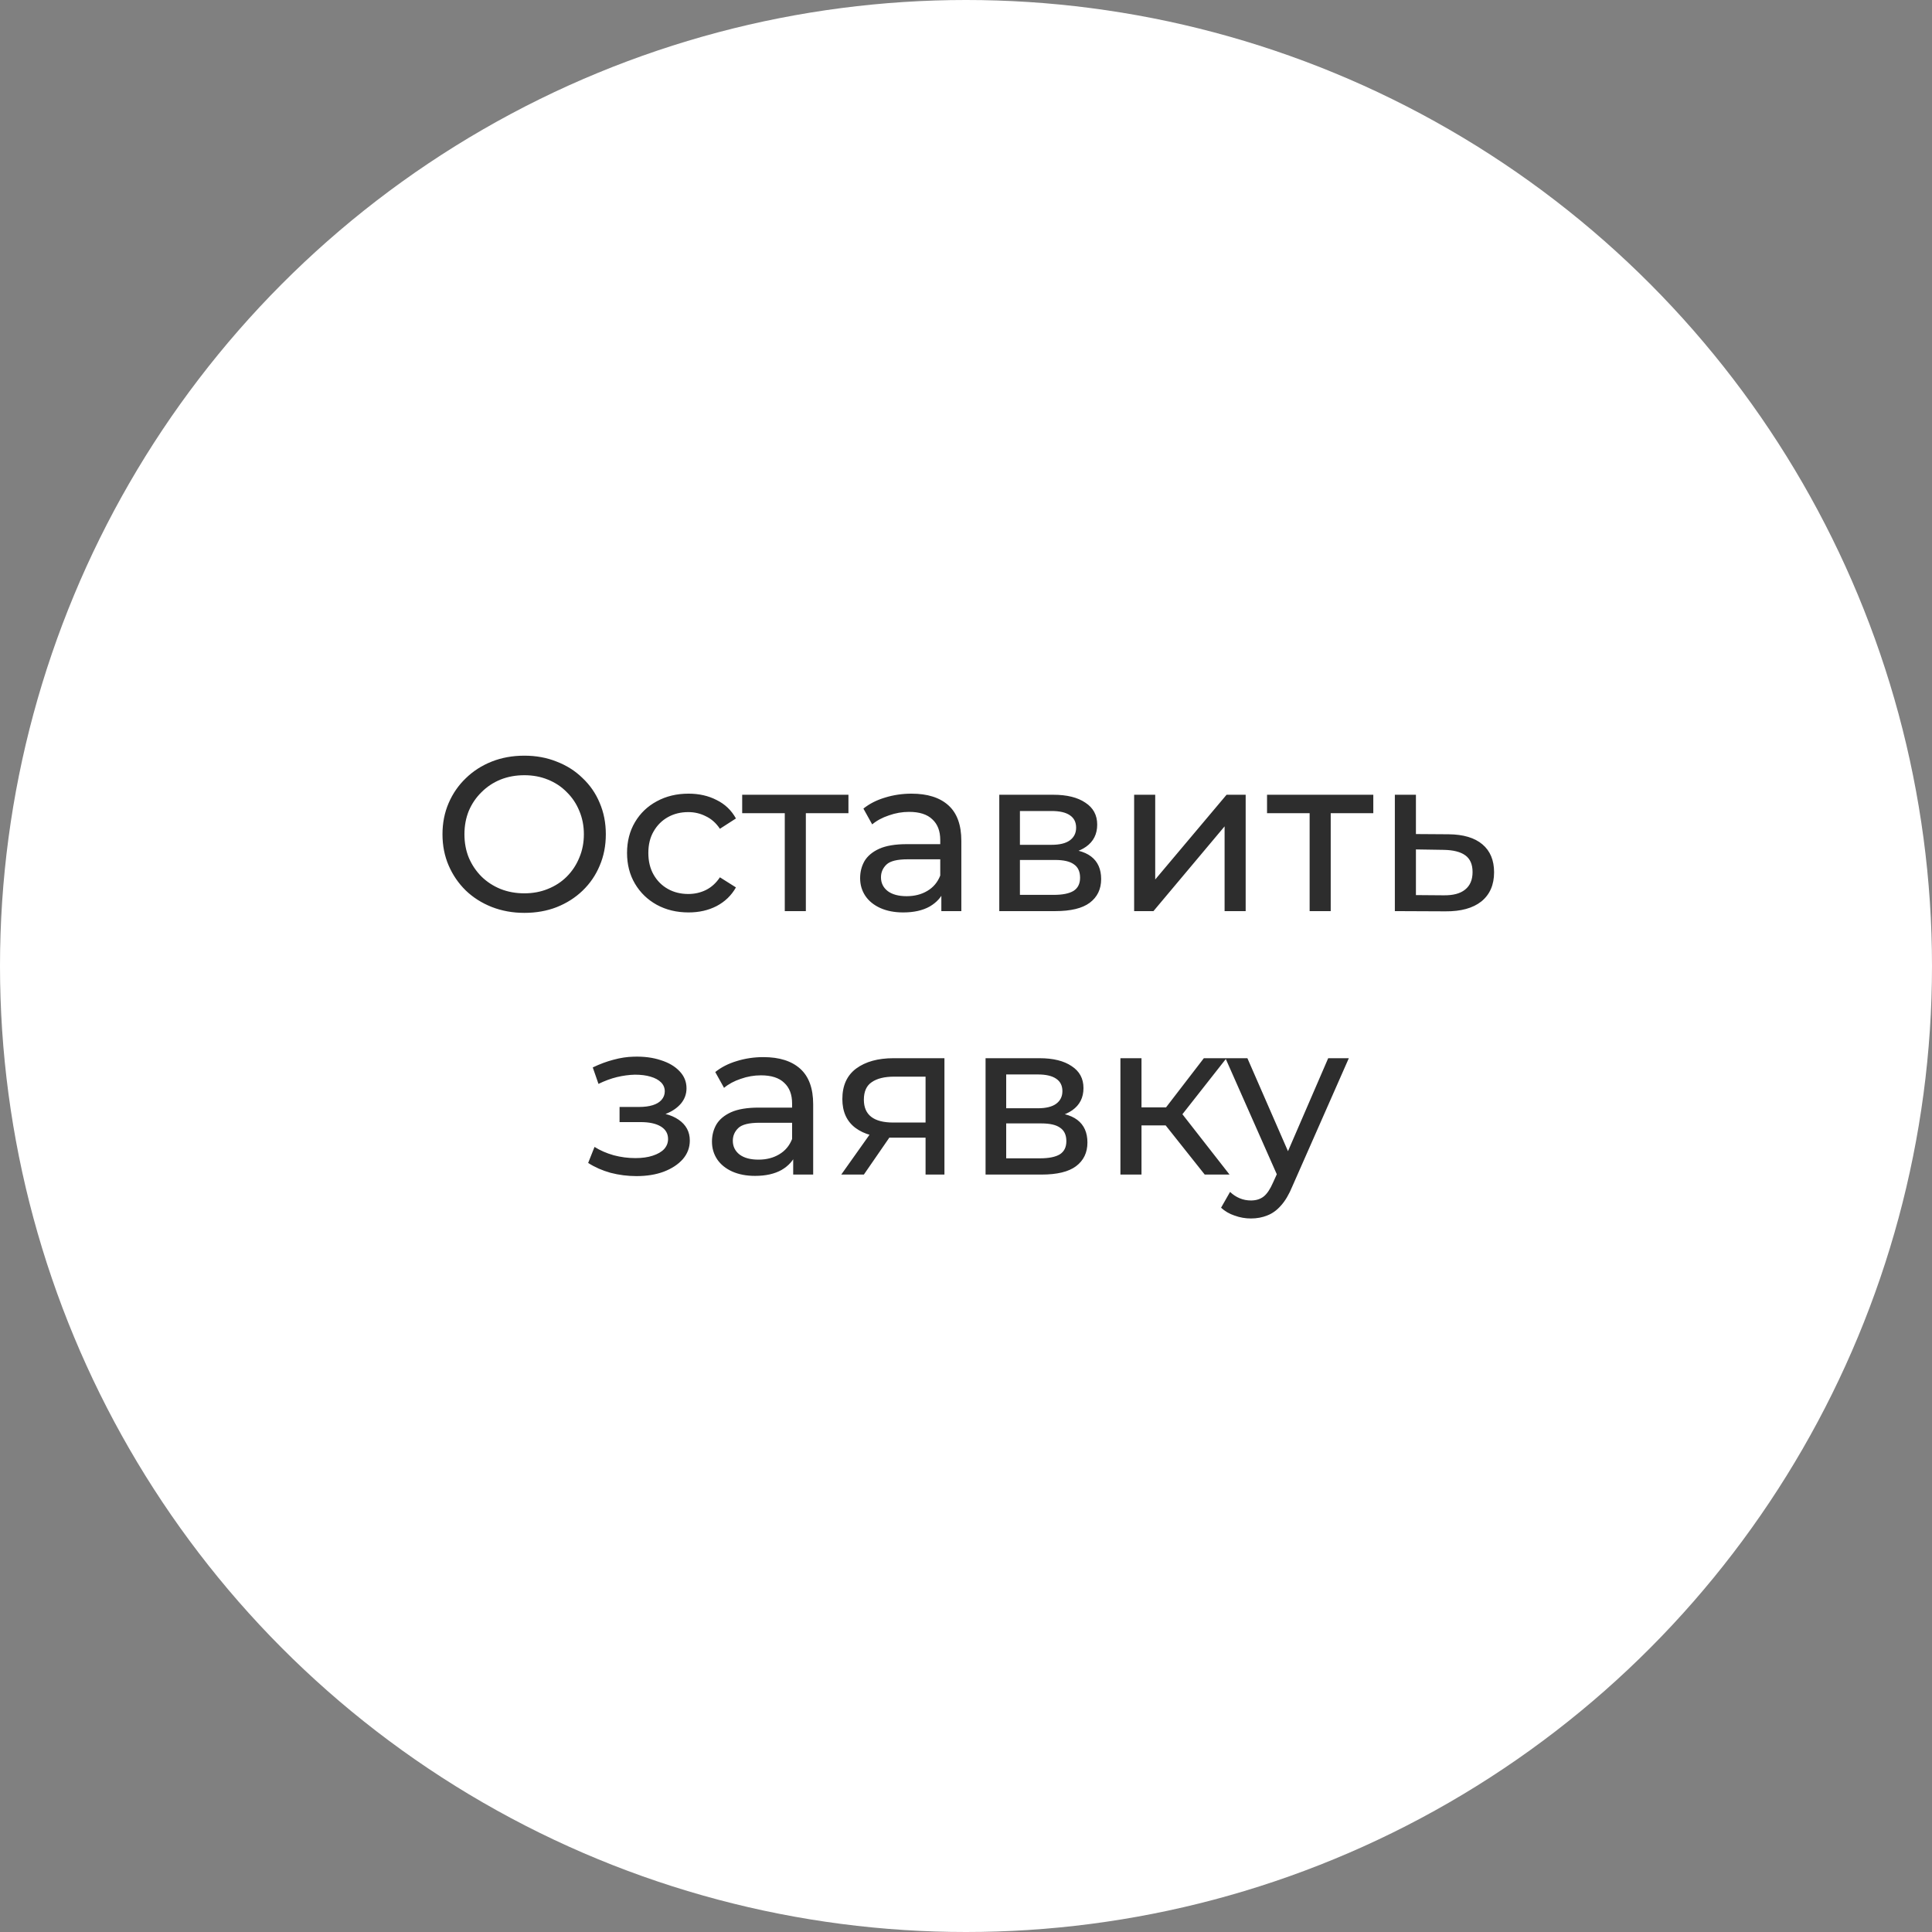 <?xml version="1.0" encoding="UTF-8"?> <svg xmlns="http://www.w3.org/2000/svg" width="176" height="176" viewBox="0 0 176 176" fill="none"><rect x="0" y="0" width="176" height="176" fill="#808080" stroke="none"/><circle cx="88" cy="88" r="88" fill="white"></circle><path d="M47.769 83.16C46.702 83.16 45.709 82.98 44.789 82.62C43.882 82.26 43.096 81.76 42.429 81.12C41.762 80.467 41.242 79.707 40.869 78.84C40.496 77.973 40.309 77.027 40.309 76C40.309 74.973 40.496 74.027 40.869 73.16C41.242 72.293 41.762 71.54 42.429 70.9C43.096 70.247 43.882 69.74 44.789 69.38C45.696 69.02 46.689 68.84 47.769 68.84C48.836 68.84 49.816 69.02 50.709 69.38C51.616 69.727 52.402 70.227 53.069 70.88C53.749 71.52 54.269 72.273 54.629 73.14C55.002 74.007 55.189 74.96 55.189 76C55.189 77.04 55.002 77.993 54.629 78.86C54.269 79.727 53.749 80.487 53.069 81.14C52.402 81.78 51.616 82.28 50.709 82.64C49.816 82.987 48.836 83.16 47.769 83.16ZM47.769 81.38C48.542 81.38 49.256 81.247 49.909 80.98C50.576 80.713 51.149 80.34 51.629 79.86C52.122 79.367 52.502 78.793 52.769 78.14C53.049 77.487 53.189 76.773 53.189 76C53.189 75.227 53.049 74.513 52.769 73.86C52.502 73.207 52.122 72.64 51.629 72.16C51.149 71.667 50.576 71.287 49.909 71.02C49.256 70.753 48.542 70.62 47.769 70.62C46.982 70.62 46.256 70.753 45.589 71.02C44.936 71.287 44.362 71.667 43.869 72.16C43.376 72.64 42.989 73.207 42.709 73.86C42.442 74.513 42.309 75.227 42.309 76C42.309 76.773 42.442 77.487 42.709 78.14C42.989 78.793 43.376 79.367 43.869 79.86C44.362 80.34 44.936 80.713 45.589 80.98C46.256 81.247 46.982 81.38 47.769 81.38ZM62.722 83.12C61.642 83.12 60.675 82.887 59.822 82.42C58.982 81.953 58.322 81.313 57.842 80.5C57.362 79.687 57.122 78.753 57.122 77.7C57.122 76.647 57.362 75.713 57.842 74.9C58.322 74.087 58.982 73.453 59.822 73C60.675 72.533 61.642 72.3 62.722 72.3C63.682 72.3 64.535 72.493 65.282 72.88C66.042 73.253 66.629 73.813 67.042 74.56L65.582 75.5C65.236 74.98 64.809 74.6 64.302 74.36C63.809 74.107 63.276 73.98 62.702 73.98C62.009 73.98 61.389 74.133 60.842 74.44C60.295 74.747 59.862 75.18 59.542 75.74C59.222 76.287 59.062 76.94 59.062 77.7C59.062 78.46 59.222 79.12 59.542 79.68C59.862 80.24 60.295 80.673 60.842 80.98C61.389 81.287 62.009 81.44 62.702 81.44C63.276 81.44 63.809 81.32 64.302 81.08C64.809 80.827 65.236 80.44 65.582 79.92L67.042 80.84C66.629 81.573 66.042 82.14 65.282 82.54C64.535 82.927 63.682 83.12 62.722 83.12ZM71.491 83V73.58L71.971 74.08H67.611V72.4H77.291V74.08H72.951L73.411 73.58V83H71.491ZM85.754 83V80.76L85.654 80.34V76.52C85.654 75.707 85.415 75.08 84.934 74.64C84.468 74.187 83.761 73.96 82.814 73.96C82.188 73.96 81.575 74.067 80.975 74.28C80.374 74.48 79.868 74.753 79.454 75.1L78.654 73.66C79.201 73.22 79.855 72.887 80.615 72.66C81.388 72.42 82.195 72.3 83.034 72.3C84.488 72.3 85.608 72.653 86.394 73.36C87.181 74.067 87.575 75.147 87.575 76.6V83H85.754ZM82.275 83.12C81.488 83.12 80.794 82.987 80.195 82.72C79.608 82.453 79.154 82.087 78.835 81.62C78.514 81.14 78.355 80.6 78.355 80C78.355 79.427 78.488 78.907 78.754 78.44C79.034 77.973 79.481 77.6 80.094 77.32C80.721 77.04 81.561 76.9 82.615 76.9H85.975V78.28H82.695C81.734 78.28 81.088 78.44 80.754 78.76C80.421 79.08 80.254 79.467 80.254 79.92C80.254 80.44 80.461 80.86 80.874 81.18C81.288 81.487 81.861 81.64 82.594 81.64C83.314 81.64 83.941 81.48 84.475 81.16C85.021 80.84 85.415 80.373 85.654 79.76L86.034 81.08C85.781 81.707 85.335 82.207 84.695 82.58C84.055 82.94 83.248 83.12 82.275 83.12ZM91.032 83V72.4H95.952C97.192 72.4 98.165 72.64 98.872 73.12C99.592 73.587 99.952 74.253 99.952 75.12C99.952 75.987 99.612 76.66 98.932 77.14C98.265 77.607 97.379 77.84 96.272 77.84L96.572 77.32C97.838 77.32 98.778 77.553 99.392 78.02C100.005 78.487 100.312 79.173 100.312 80.08C100.312 81 99.965 81.72 99.272 82.24C98.592 82.747 97.545 83 96.132 83H91.032ZM92.912 81.52H95.992C96.792 81.52 97.392 81.4 97.792 81.16C98.192 80.907 98.392 80.507 98.392 79.96C98.392 79.4 98.205 78.993 97.832 78.74C97.472 78.473 96.898 78.34 96.112 78.34H92.912V81.52ZM92.912 76.96H95.792C96.525 76.96 97.079 76.827 97.452 76.56C97.838 76.28 98.032 75.893 98.032 75.4C98.032 74.893 97.838 74.513 97.452 74.26C97.079 74.007 96.525 73.88 95.792 73.88H92.912V76.96ZM103.317 83V72.4H105.237V80.12L111.737 72.4H113.477V83H111.557V75.28L105.077 83H103.317ZM119.304 83V73.58L119.784 74.08H115.424V72.4H125.104V74.08H120.764L121.224 73.58V83H119.304ZM131.967 76C133.314 76.013 134.34 76.32 135.047 76.92C135.754 77.52 136.107 78.367 136.107 79.46C136.107 80.607 135.72 81.493 134.947 82.12C134.174 82.733 133.08 83.033 131.667 83.02L127.067 83V72.4H128.987V75.98L131.967 76ZM131.507 81.56C132.374 81.573 133.027 81.4 133.467 81.04C133.92 80.68 134.147 80.147 134.147 79.44C134.147 78.747 133.927 78.24 133.487 77.92C133.047 77.6 132.387 77.433 131.507 77.42L128.987 77.38V81.54L131.507 81.56ZM57.98 107.14C57.179 107.14 56.393 107.04 55.62 106.84C54.859 106.627 54.179 106.327 53.58 105.94L54.16 104.48C54.666 104.8 55.246 105.053 55.9 105.24C56.553 105.413 57.213 105.5 57.88 105.5C58.493 105.5 59.02 105.427 59.459 105.28C59.913 105.133 60.26 104.933 60.499 104.68C60.739 104.413 60.859 104.107 60.859 103.76C60.859 103.267 60.639 102.887 60.2 102.62C59.76 102.353 59.146 102.22 58.359 102.22H56.44V100.84H58.239C58.706 100.84 59.113 100.787 59.459 100.68C59.806 100.573 60.073 100.413 60.26 100.2C60.459 99.973 60.559 99.713 60.559 99.42C60.559 99.1 60.446 98.827 60.219 98.6C59.993 98.373 59.673 98.2 59.26 98.08C58.859 97.96 58.386 97.9 57.84 97.9C57.306 97.913 56.76 97.987 56.2 98.12C55.653 98.253 55.093 98.46 54.52 98.74L53.999 97.24C54.639 96.933 55.266 96.7 55.88 96.54C56.506 96.367 57.126 96.273 57.739 96.26C58.66 96.233 59.48 96.34 60.2 96.58C60.919 96.807 61.486 97.14 61.9 97.58C62.326 98.02 62.539 98.54 62.539 99.14C62.539 99.647 62.38 100.1 62.059 100.5C61.739 100.887 61.313 101.193 60.779 101.42C60.246 101.647 59.633 101.76 58.94 101.76L59.02 101.3C60.206 101.3 61.139 101.533 61.819 102C62.499 102.467 62.84 103.1 62.84 103.9C62.84 104.54 62.626 105.107 62.2 105.6C61.773 106.08 61.193 106.46 60.459 106.74C59.739 107.007 58.913 107.14 57.98 107.14ZM72.258 107V104.76L72.158 104.34V100.52C72.158 99.707 71.918 99.08 71.438 98.64C70.972 98.187 70.265 97.96 69.318 97.96C68.692 97.96 68.078 98.067 67.478 98.28C66.878 98.48 66.372 98.753 65.958 99.1L65.158 97.66C65.705 97.22 66.358 96.887 67.118 96.66C67.892 96.42 68.698 96.3 69.538 96.3C70.992 96.3 72.112 96.653 72.898 97.36C73.685 98.067 74.078 99.147 74.078 100.6V107H72.258ZM68.778 107.12C67.992 107.12 67.298 106.987 66.698 106.72C66.112 106.453 65.658 106.087 65.338 105.62C65.018 105.14 64.858 104.6 64.858 104C64.858 103.427 64.992 102.907 65.258 102.44C65.538 101.973 65.985 101.6 66.598 101.32C67.225 101.04 68.065 100.9 69.118 100.9H72.478V102.28H69.198C68.238 102.28 67.592 102.44 67.258 102.76C66.925 103.08 66.758 103.467 66.758 103.92C66.758 104.44 66.965 104.86 67.378 105.18C67.792 105.487 68.365 105.64 69.098 105.64C69.818 105.64 70.445 105.48 70.978 105.16C71.525 104.84 71.918 104.373 72.158 103.76L72.538 105.08C72.285 105.707 71.838 106.207 71.198 106.58C70.558 106.94 69.752 107.12 68.778 107.12ZM84.316 107V103.28L84.616 103.64H81.236C79.822 103.64 78.716 103.34 77.916 102.74C77.129 102.14 76.736 101.267 76.736 100.12C76.736 98.893 77.156 97.967 77.996 97.34C78.849 96.713 79.982 96.4 81.396 96.4H86.036V107H84.316ZM76.636 107L79.516 102.94H81.496L78.696 107H76.636ZM84.316 102.68V97.54L84.616 98.08H81.456C80.576 98.08 79.896 98.247 79.416 98.58C78.936 98.9 78.696 99.433 78.696 100.18C78.696 101.567 79.589 102.26 81.376 102.26H84.616L84.316 102.68ZM89.782 107V96.4H94.702C95.942 96.4 96.915 96.64 97.622 97.12C98.342 97.587 98.702 98.253 98.702 99.12C98.702 99.987 98.362 100.66 97.682 101.14C97.015 101.607 96.129 101.84 95.022 101.84L95.322 101.32C96.588 101.32 97.528 101.553 98.142 102.02C98.755 102.487 99.062 103.173 99.062 104.08C99.062 105 98.715 105.72 98.022 106.24C97.342 106.747 96.295 107 94.882 107H89.782ZM91.662 105.52H94.742C95.542 105.52 96.142 105.4 96.542 105.16C96.942 104.907 97.142 104.507 97.142 103.96C97.142 103.4 96.955 102.993 96.582 102.74C96.222 102.473 95.648 102.34 94.862 102.34H91.662V105.52ZM91.662 100.96H94.542C95.275 100.96 95.829 100.827 96.202 100.56C96.588 100.28 96.782 99.893 96.782 99.4C96.782 98.893 96.588 98.513 96.202 98.26C95.829 98.007 95.275 97.88 94.542 97.88H91.662V100.96ZM109.747 107L105.647 101.84L107.227 100.88L112.007 107H109.747ZM102.067 107V96.4H103.987V107H102.067ZM103.407 102.52V100.88H106.907V102.52H103.407ZM107.387 101.92L105.607 101.68L109.667 96.4H111.727L107.387 101.92ZM113.955 111C113.448 111 112.955 110.913 112.475 110.74C111.995 110.58 111.581 110.34 111.235 110.02L112.055 108.58C112.321 108.833 112.615 109.027 112.935 109.16C113.255 109.293 113.595 109.36 113.955 109.36C114.421 109.36 114.808 109.24 115.115 109C115.421 108.76 115.708 108.333 115.975 107.72L116.635 106.26L116.835 106.02L120.995 96.4H122.875L117.735 108.06C117.428 108.807 117.081 109.393 116.695 109.82C116.321 110.247 115.908 110.547 115.455 110.72C115.001 110.907 114.501 111 113.955 111ZM116.475 107.34L111.635 96.4H113.635L117.755 105.84L116.475 107.34Z" fill="#2D2D2D"></path></svg> 